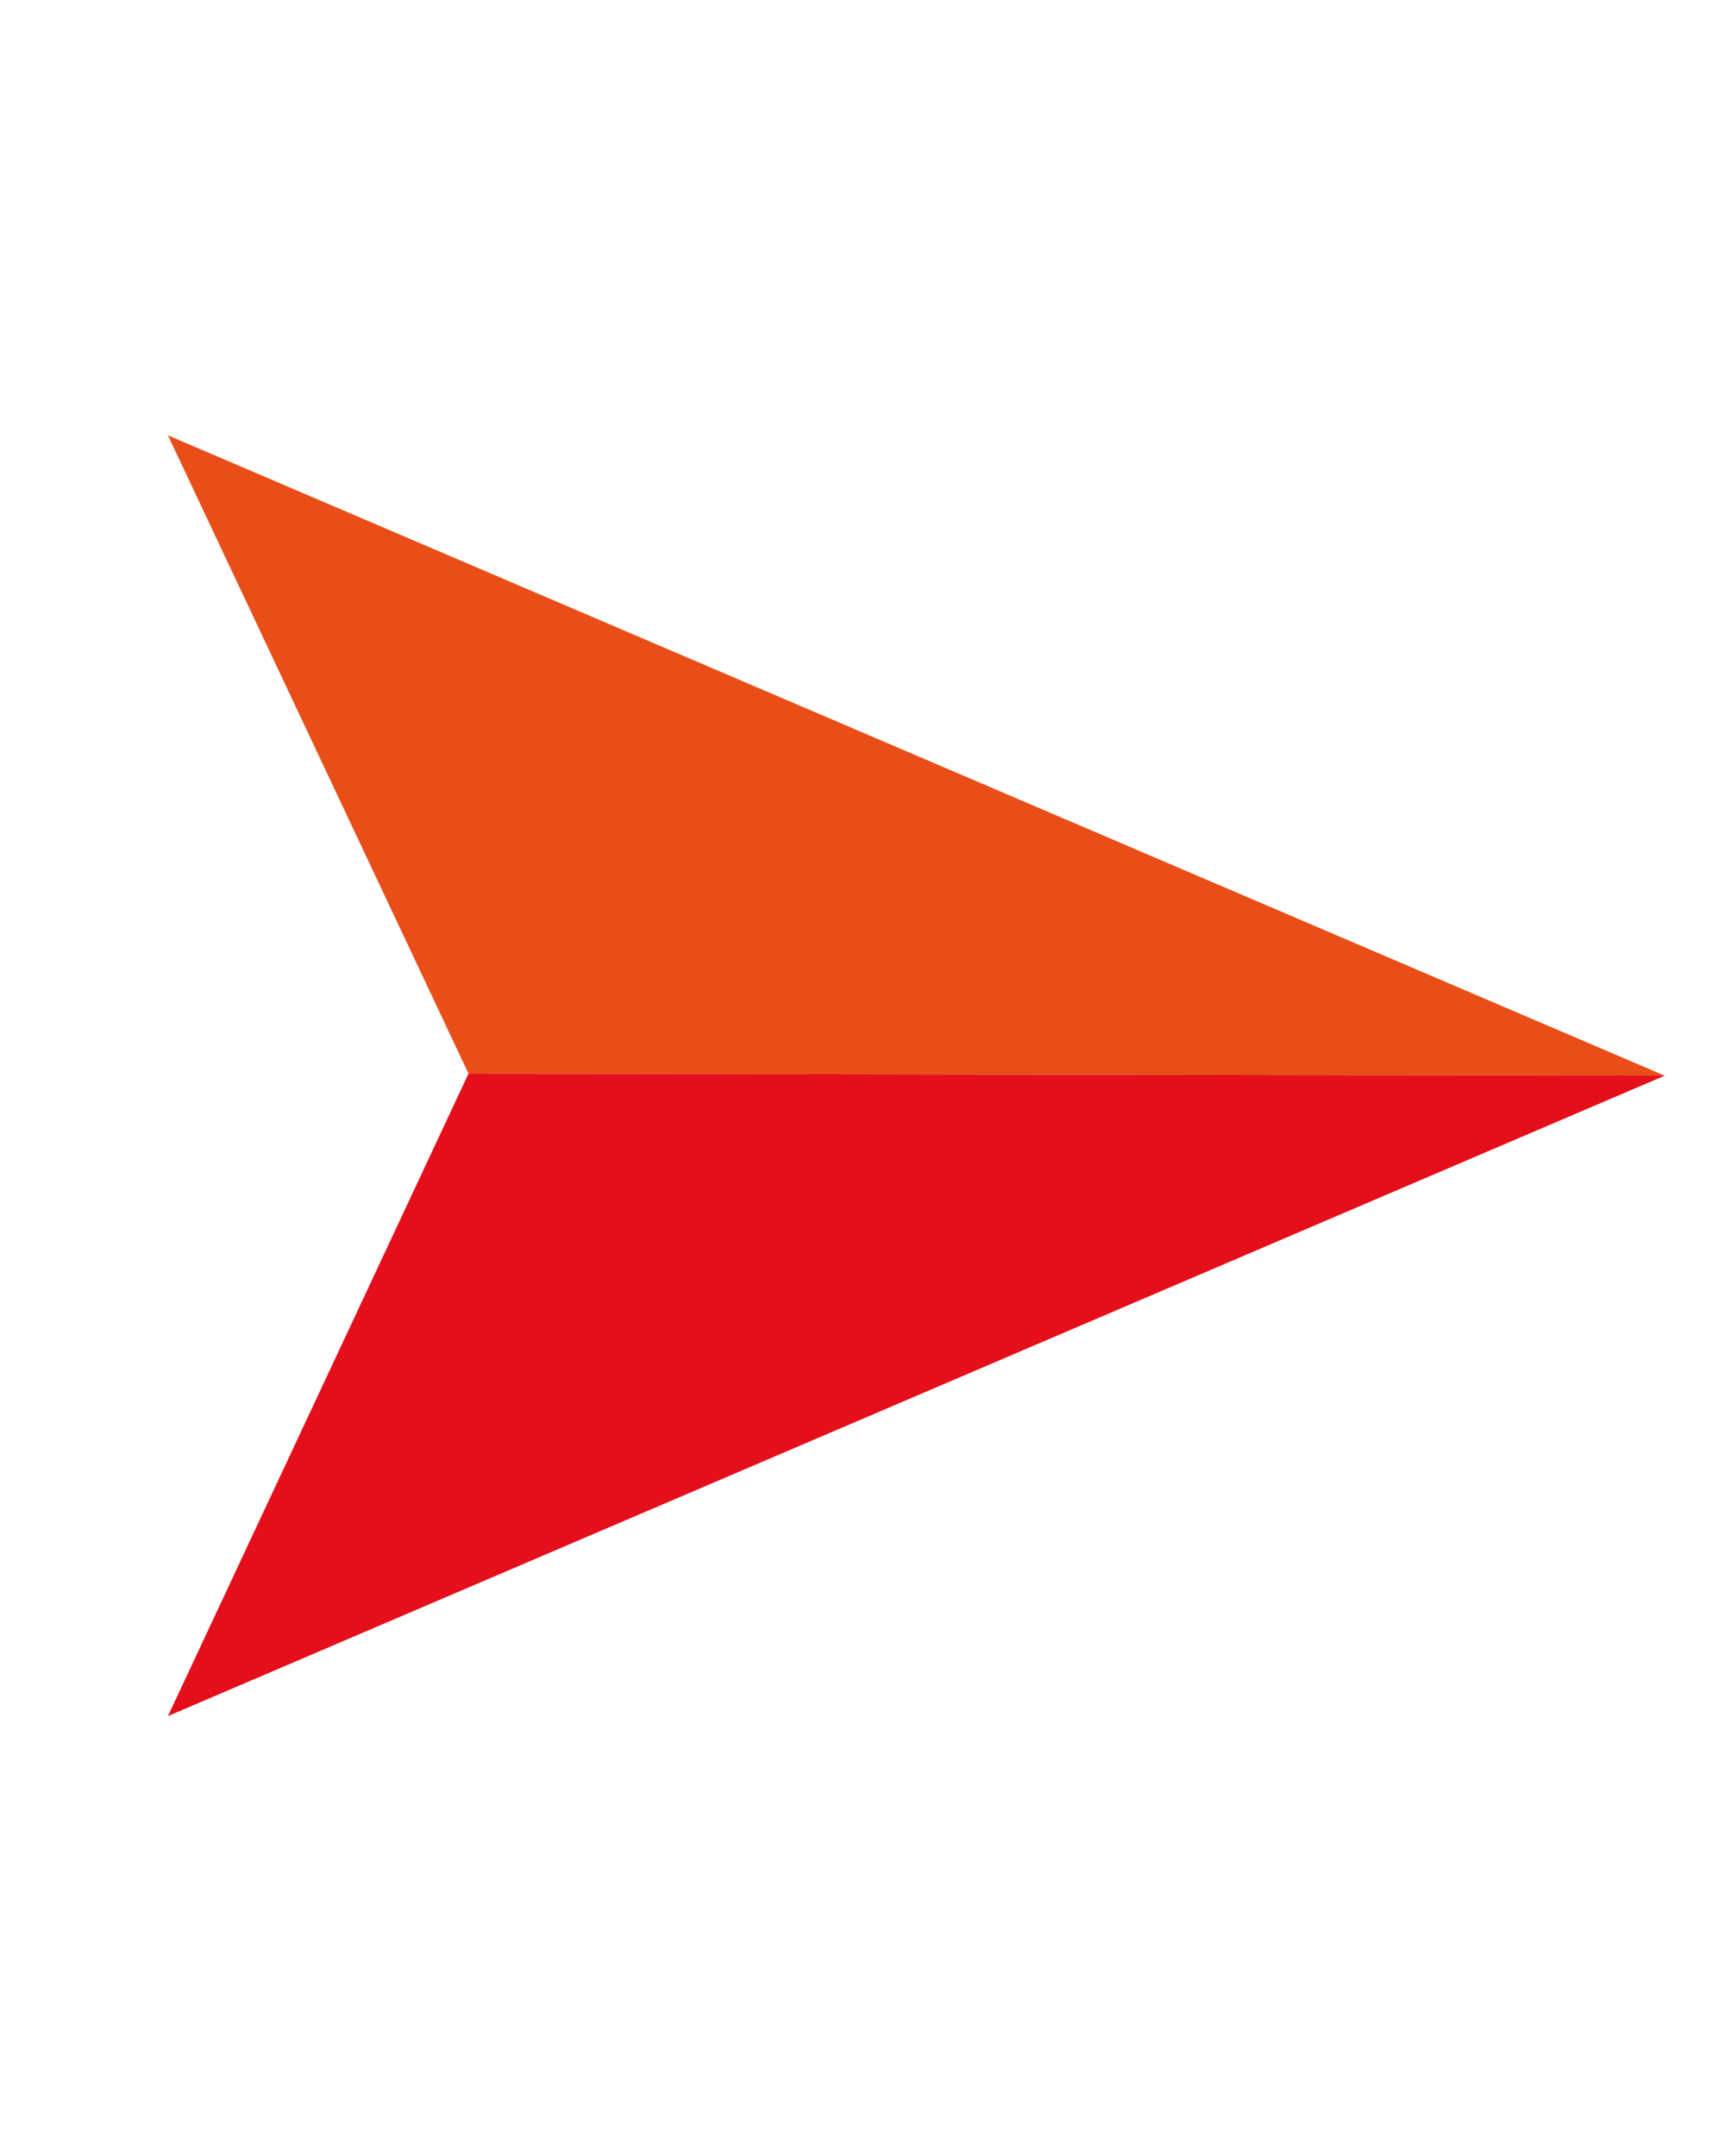 <svg width="20" height="25" viewBox="0 0 20 25" fill="none" xmlns="http://www.w3.org/2000/svg">
<path fill-rule="evenodd" clip-rule="evenodd" d="M19.301 12.473L5.432 12.449L1.947 5.048L19.301 12.473Z" fill="#E94E19"/>
<path fill-rule="evenodd" clip-rule="evenodd" d="M19.301 12.473L5.432 12.449L1.947 19.899L19.301 12.473Z" fill="#E40F1B"/>
</svg>
